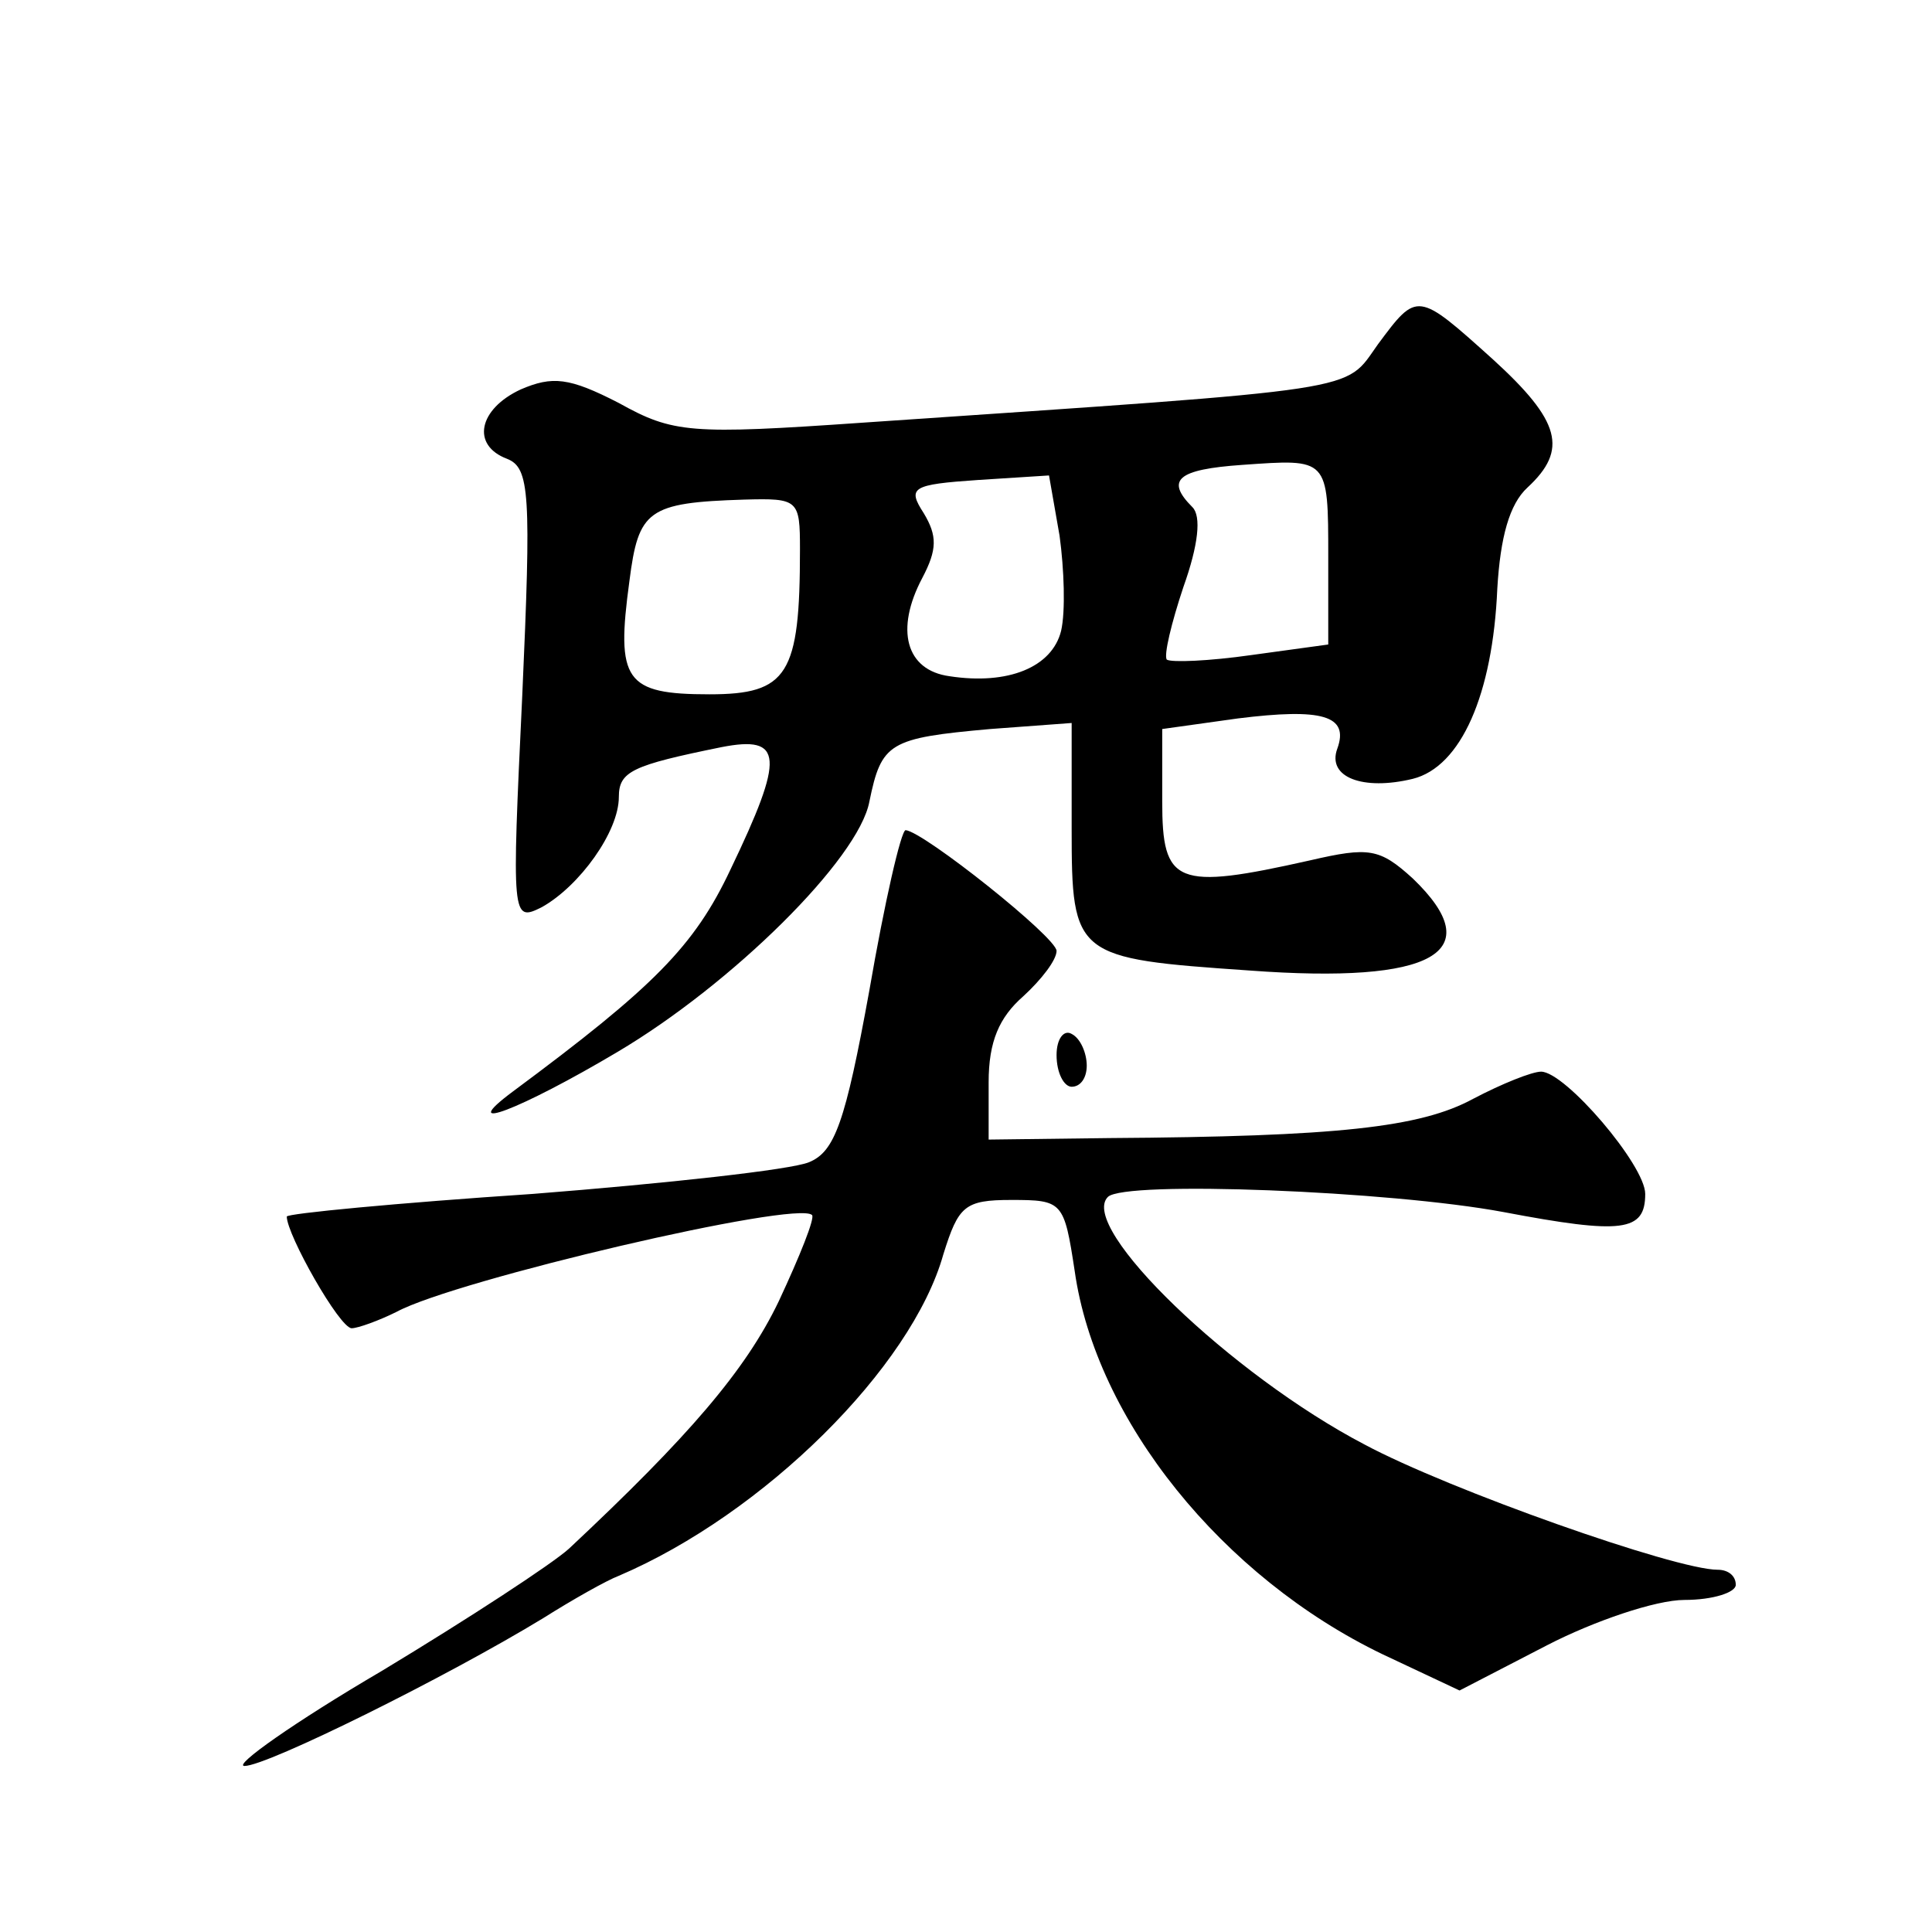 <?xml version="1.0" standalone="no"?>
<!DOCTYPE svg PUBLIC "-//W3C//DTD SVG 20010904//EN"
 "http://www.w3.org/TR/2001/REC-SVG-20010904/DTD/svg10.dtd">
<svg version="1.0" xmlns="http://www.w3.org/2000/svg"
 width="128pt" height="128pt" viewBox="0 0 128 128"
 preserveAspectRatio="xMidYMid meet">
<g transform="translate(0,128) scale(0.1,-0.1)"
fill="#0" stroke="none">
<path d="M913 1052 c-23 -32 -4 -29 -341 -52 -115 -8 -126 -7 -162 13 -33 17 -44
18 -65 9 -28 -13 -33 -37 -9 -46 15 -6 16 -23 10 -157 -7 -148 -7 -150 13 -140
25 14 51 50 51 73 0 17 9 21 68 33 41 8 42 -6 6 -81 -24 -51 -51 -78 -144 -147
-39 -29 5 -12 69 26 76 45 160 128 167 166 8 39 13 42 80 48 l54 4 0 -70 c0 -85
2 -86 118 -94 122 -9 159 12 108 61 -22 20 -29 21 -68 12 -89 -20 -98 -16 -98 39
l0 48 50 7 c56 7 74 2 66 -20 -7 -19 17 -28 50 -20 32 8 53 56 56 126 2 34 8 56
20 67 27 25 22 44 -23 85 -50 45 -50 45 -76 10z m-33 -141 l0 -58 -51 -7 c-28 -4
-53 -5 -56 -3 -2 3 3 24 11 48 10 28 12 47 6 53 -18 18 -10 25 33 28 57 4 57 5
57 -61z m-177 -49 c-6 -24 -35 -36 -74 -30 -29 4 -36 31 -18 65 10 19 10 28 1 43
-11 17 -8 19 36 22 l47 3 7 -40 c3 -22 4 -50 1 -63z m-173 54 c0 -83 -8 -96 -60
-96 -56 0 -62 9 -53 75 6 47 12 52 76 54 36 1 37 0 37 -33z M576 624 c-16 -88 -23
-107 -40 -114 -12 -5 -94 -14 -183 -21 -90 -6 -163 -13 -163 -15 0 -12 35 -74 43
-74 4 0 18 5 30 11 39 21 265 74 275 64 2 -2 -8 -27 -22 -57 -22 -46 -60 -90 -139
-164 -11 -10 -66 -46 -124 -81 -58 -34 -99 -63 -91 -63 15 0 134 59 198 98 19 12
42 25 50 28 96 41 194 138 215 213 10 32 14 36 45 36 34 0 35 -1 42 -47 14 -99
98 -203 204 -254 l51 -24 58 30 c31 16 72 30 91 30 19 0 34 5 34 10 0 6 -5 10 -12
10 -28 0 -178 53 -234 83 -88 46 -190 144 -170 164 11 11 187 4 262 -10 79 -15
94 -13 94 12 0 19 -53 81 -69 81 -6 0 -26 -8 -45 -18 -35 -19 -90 -25 -241 -26
l-80 -1 0 38 c0 27 7 43 23 57 12 11 22 24 22 30 0 9 -88 79 -100 80 -3 0 -14 -48
-24 -106z M700 581 c0 -12 5 -21 10 -21 6 0 10 6 10 14 0 8 -4 18 -10 21 -5 3 -10
-3 -10 -14z"/>
</g>
</svg>
